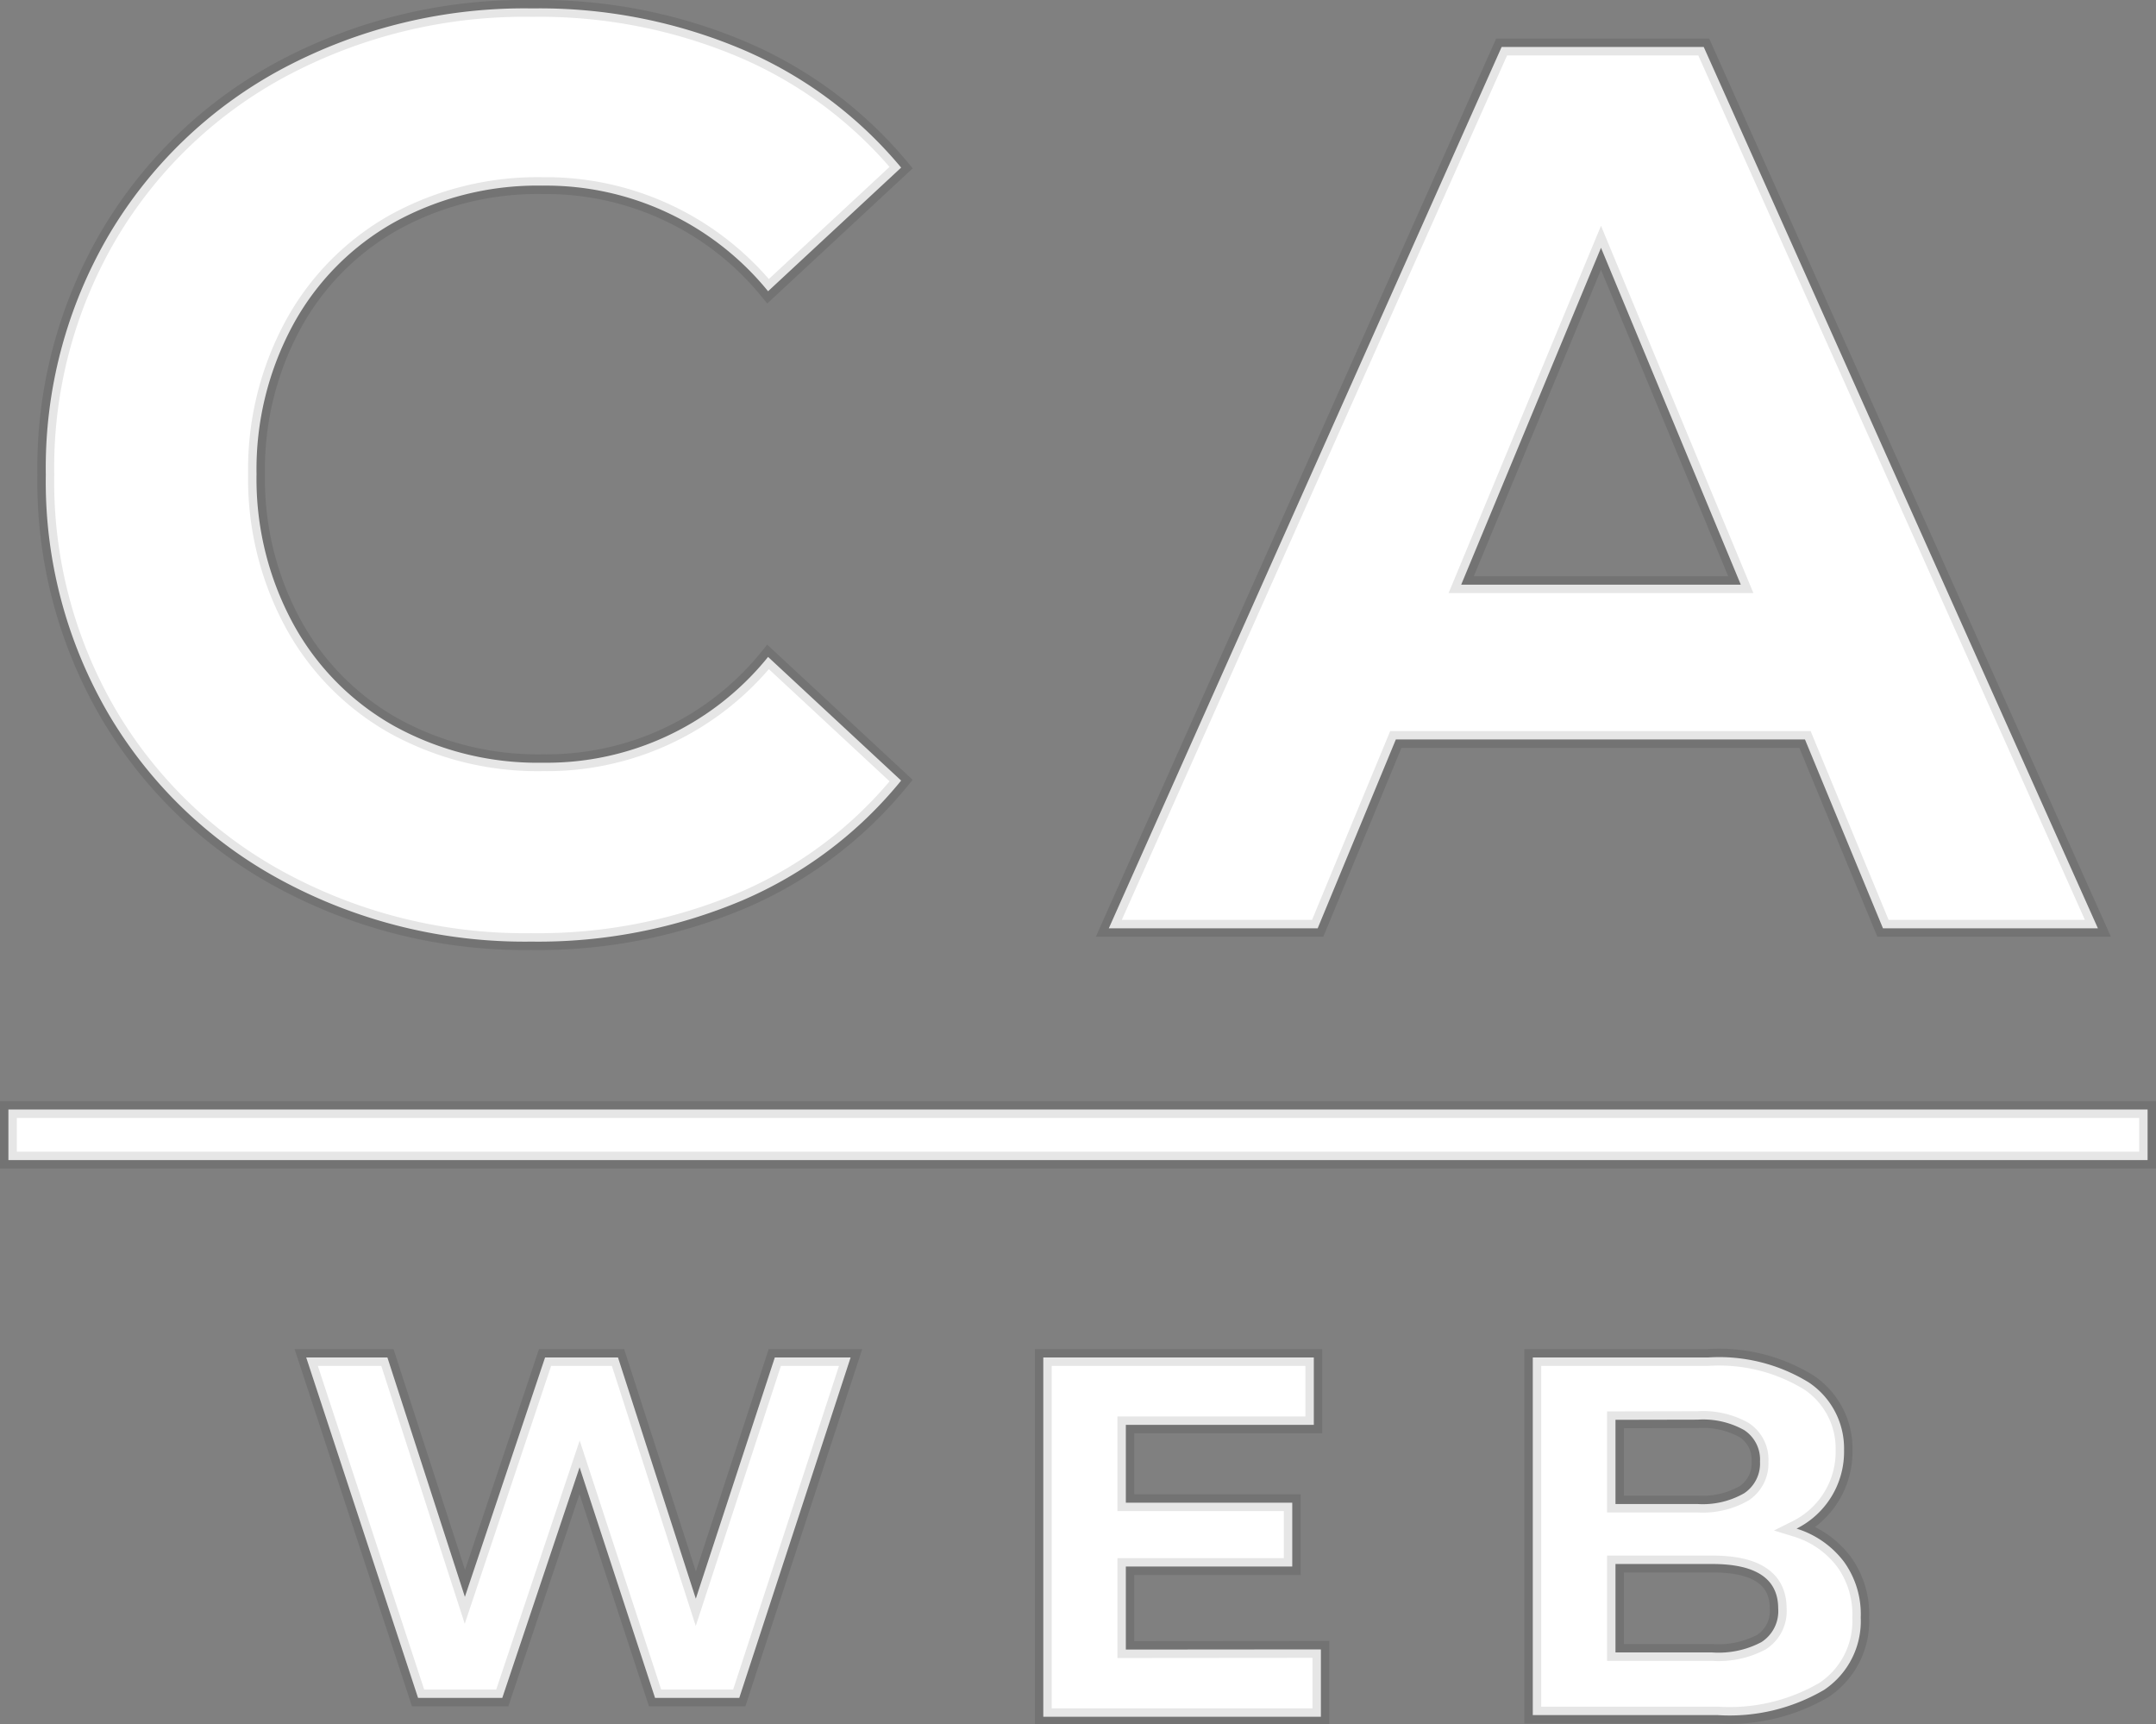 <svg xmlns="http://www.w3.org/2000/svg" viewBox="0 0 128 102.37"><rect x="0" y="0" width="128" height="102.37" fill="#808080" stroke="none"/><defs><style>.cls-1,.cls-3,.cls-4{fill:#fff;}.cls-2,.cls-4{opacity:0.1;}.cls-3,.cls-4{stroke:#000;stroke-miterlimit:10;}</style></defs><title>Tegnebræt 1</title><g id="Lag_1_kopi" data-name="Lag 1 kopi"><path class="cls-1" d="M16.82,52.32A26.46,26.46,0,0,1,6.48,42.45,27.32,27.32,0,0,1,2.72,28.19,27.32,27.32,0,0,1,6.48,13.92,26.46,26.46,0,0,1,16.82,4.05,30.56,30.56,0,0,1,31.61.5a30.86,30.86,0,0,1,12.5,2.45,25,25,0,0,1,9.39,7l-7.9,7.34a17,17,0,0,0-13.38-6.27,17.64,17.64,0,0,0-8.82,2.18,15.44,15.44,0,0,0-6,6.08,18,18,0,0,0-2.17,8.87,18,18,0,0,0,2.17,8.87,15.42,15.42,0,0,0,6,6.08,17.64,17.64,0,0,0,8.82,2.18A16.88,16.88,0,0,0,45.6,39l7.9,7.34a24.63,24.63,0,0,1-9.42,7.11,31.14,31.14,0,0,1-12.54,2.45A30.4,30.4,0,0,1,16.82,52.32Z"/><path class="cls-1" d="M107.16,43.9H82.87L78.23,55.11H65.83L89.15,2.79h12l23.4,52.32H111.79Zm-3.81-9.19-8.3-20-8.3,20Z"/><path class="cls-1" d="M50.5,80.59,43.89,100.8h-5L34.41,87.11,29.82,100.8h-5L18.18,80.59H23L27.6,94.8l4.76-14.21h4.33l4.62,14.32L46,80.59Z"/><path class="cls-1" d="M78.42,97.92v4H61.94V80.59H78v4H66.84v4.62h9.88V93H66.84v4.93Z"/><path class="cls-1" d="M109.47,92.71a5.32,5.32,0,0,1,1,3.32,4.91,4.91,0,0,1-2.17,4.29,11.1,11.1,0,0,1-6.33,1.5H91V80.59H101.4a10.16,10.16,0,0,1,6,1.49,4.71,4.71,0,0,1,2.08,4,5.1,5.1,0,0,1-2.82,4.67A5.6,5.6,0,0,1,109.47,92.71ZM95.91,84.29v5h4.88a4.94,4.94,0,0,0,2.76-.64,2.12,2.12,0,0,0,.94-1.88,2.09,2.09,0,0,0-.94-1.87,5,5,0,0,0-2.76-.62Zm8.66,13.2a2.18,2.18,0,0,0,1-2q0-2.64-3.91-2.64H95.91v5.25h5.73A5.44,5.44,0,0,0,104.57,97.49Z"/><rect class="cls-1" x="0.5" y="65.87" width="127" height="3"/></g><g id="Lag_1" data-name="Lag 1"><g class="cls-2"><path class="cls-3" d="M16.82,52.32A26.46,26.46,0,0,1,6.48,42.45,27.32,27.32,0,0,1,2.72,28.19,27.32,27.32,0,0,1,6.48,13.92,26.46,26.46,0,0,1,16.82,4.05,30.56,30.56,0,0,1,31.61.5a30.86,30.86,0,0,1,12.5,2.45,25,25,0,0,1,9.39,7l-7.9,7.34a17,17,0,0,0-13.38-6.27,17.64,17.64,0,0,0-8.82,2.18,15.44,15.44,0,0,0-6,6.08,18,18,0,0,0-2.17,8.87,18,18,0,0,0,2.17,8.87,15.42,15.42,0,0,0,6,6.08,17.64,17.64,0,0,0,8.82,2.18A16.88,16.88,0,0,0,45.6,39l7.9,7.34a24.63,24.63,0,0,1-9.42,7.11,31.14,31.14,0,0,1-12.54,2.45A30.4,30.4,0,0,1,16.82,52.32Z"/><path class="cls-3" d="M107.16,43.9H82.87L78.23,55.11H65.83L89.15,2.79h12l23.4,52.32H111.79Zm-3.81-9.19-8.3-20-8.3,20Z"/><path class="cls-3" d="M50.5,80.59,43.89,100.8h-5L34.41,87.11,29.82,100.8h-5L18.18,80.59H23L27.6,94.8l4.76-14.21h4.33l4.62,14.32L46,80.59Z"/><path class="cls-3" d="M78.42,97.92v4H61.94V80.59H78v4H66.84v4.62h9.88V93H66.84v4.93Z"/><path class="cls-3" d="M109.47,92.71a5.32,5.32,0,0,1,1,3.32,4.91,4.91,0,0,1-2.17,4.29,11.1,11.1,0,0,1-6.33,1.5H91V80.59H101.4a10.16,10.16,0,0,1,6,1.49,4.71,4.71,0,0,1,2.08,4,5.1,5.1,0,0,1-2.82,4.67A5.6,5.6,0,0,1,109.47,92.71ZM95.91,84.29v5h4.88a4.94,4.94,0,0,0,2.76-.64,2.12,2.12,0,0,0,.94-1.88,2.09,2.09,0,0,0-.94-1.87,5,5,0,0,0-2.76-.62Zm8.66,13.2a2.18,2.18,0,0,0,1-2q0-2.64-3.91-2.64H95.91v5.25h5.73A5.44,5.44,0,0,0,104.57,97.49Z"/></g><rect class="cls-4" x="0.5" y="65.87" width="127" height="3"/></g></svg>